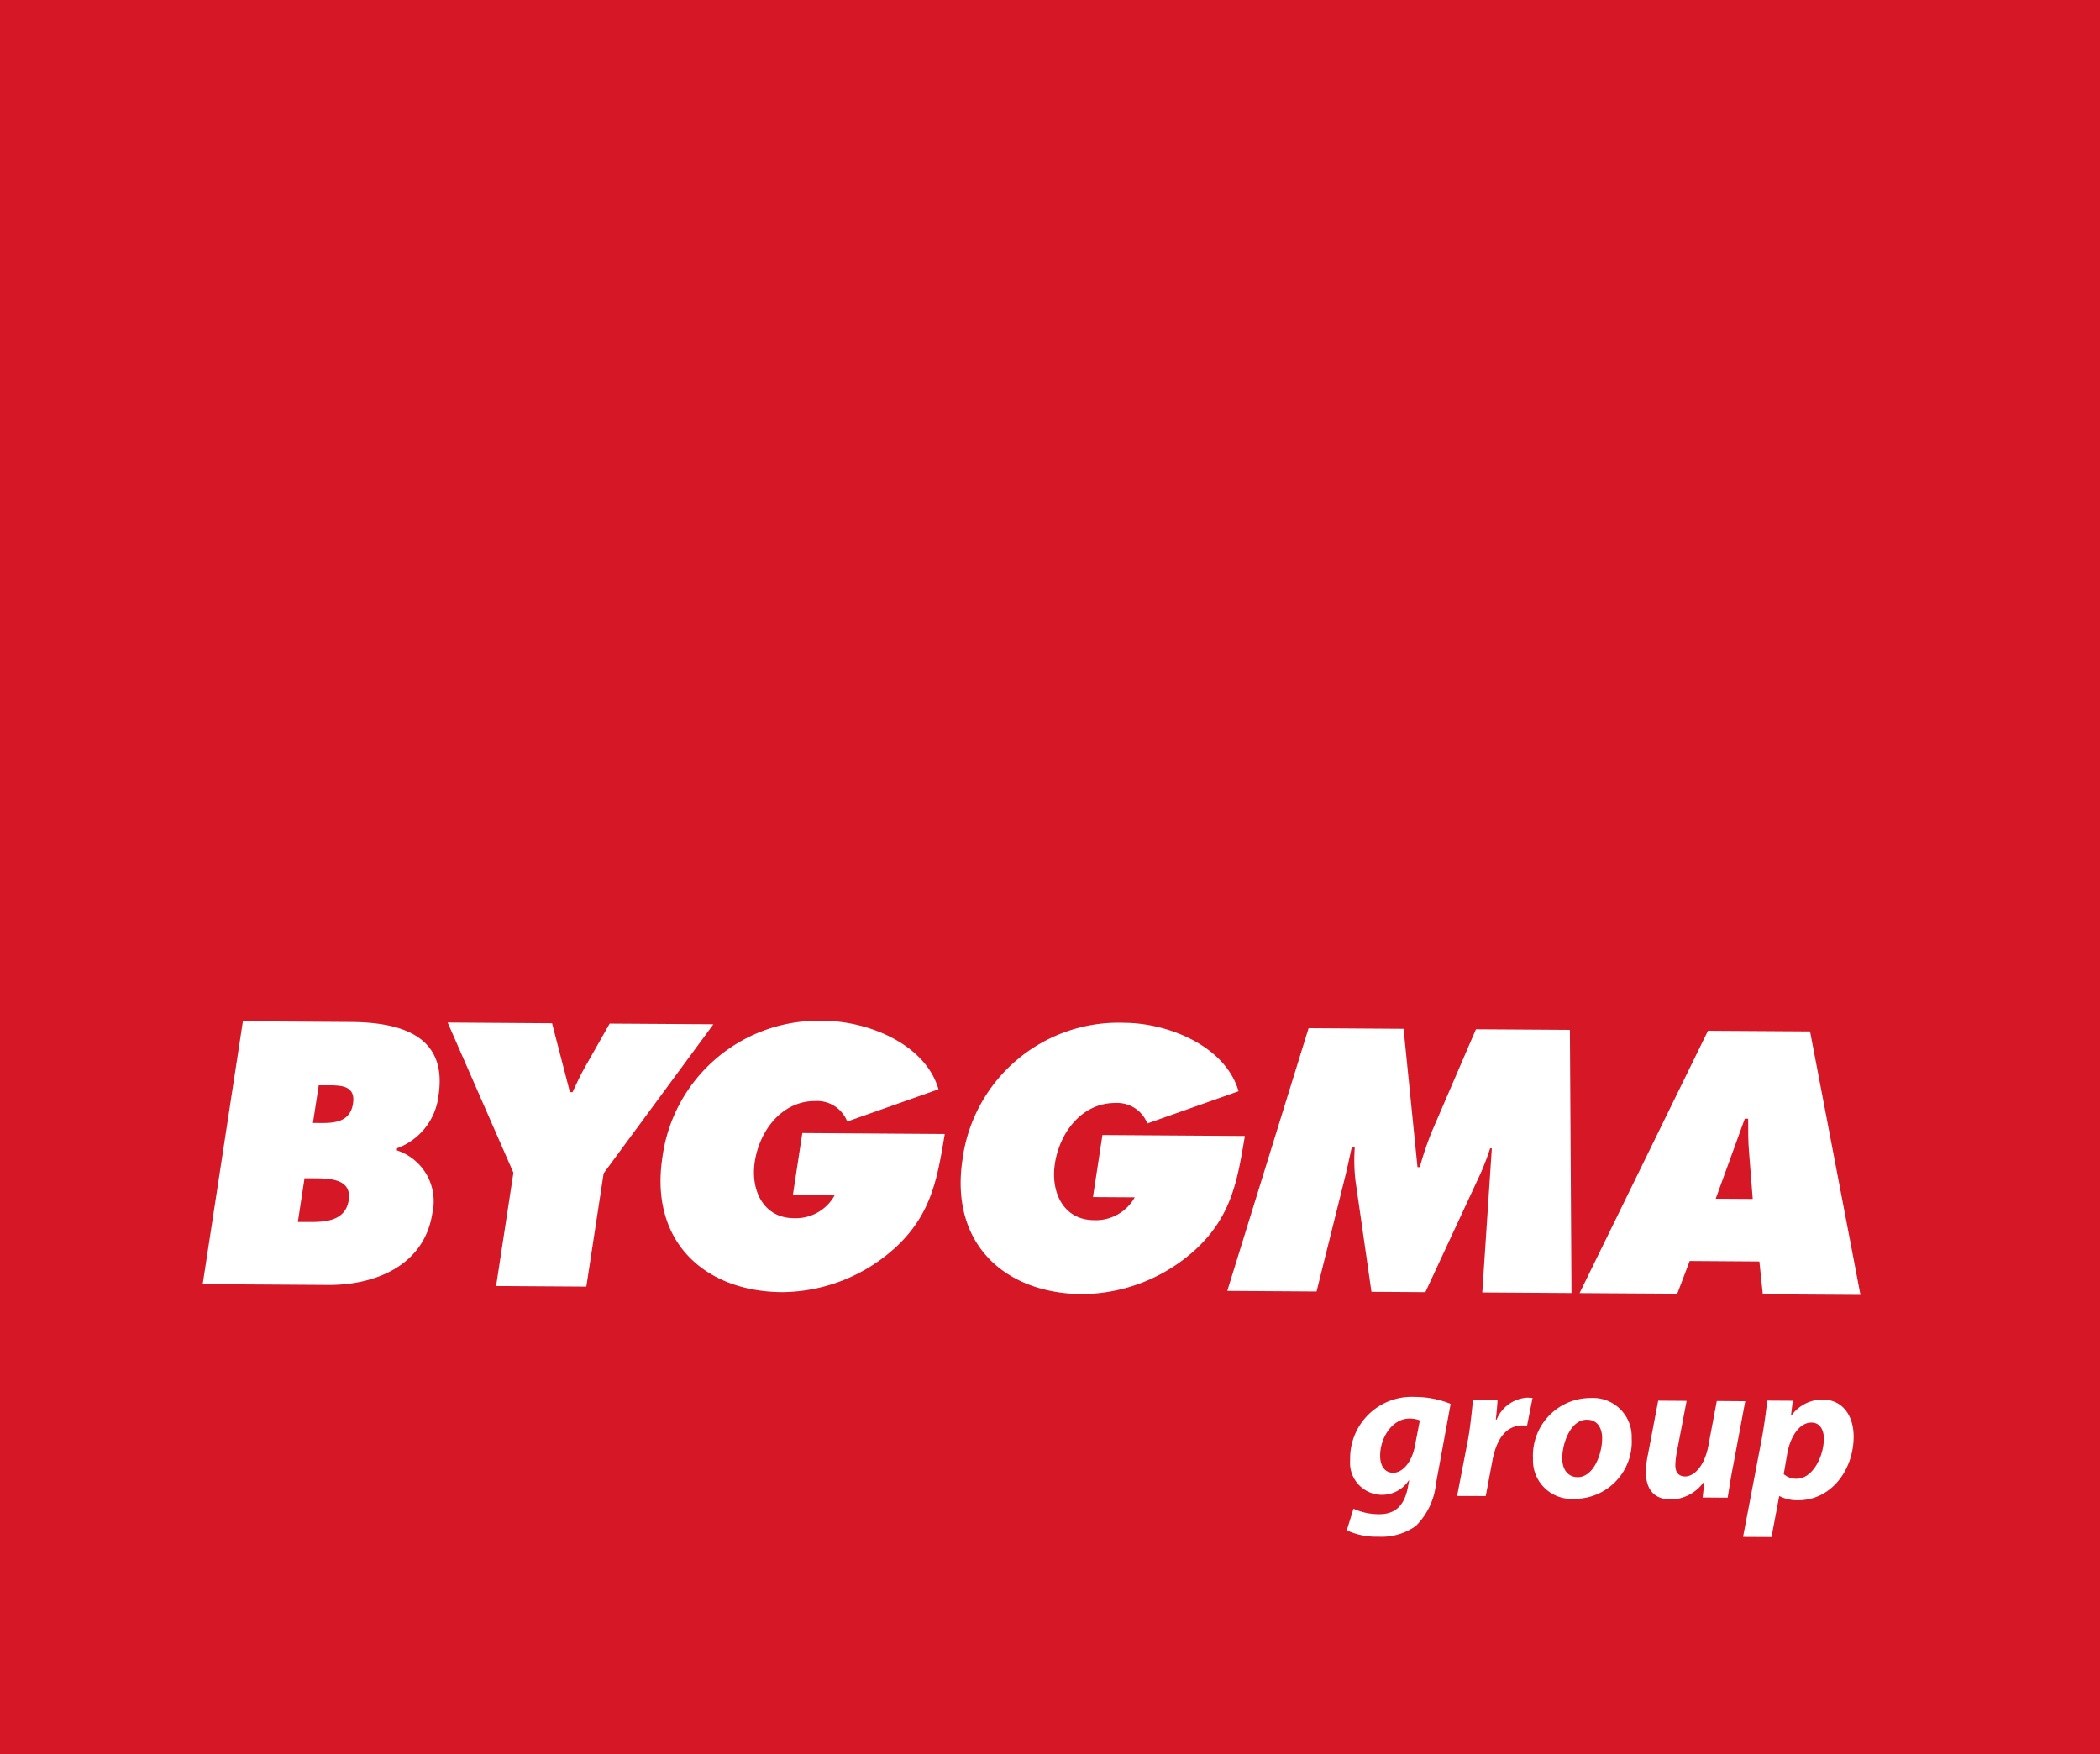 ﻿<svg xmlns="http://www.w3.org/2000/svg" width="164" height="137" viewBox="0 0 164 137">
  <g id="Group_3" data-name="Group 3" transform="translate(-124)">
    <g id="Group_2" data-name="Group 2" transform="translate(124)">
      <rect id="Rectangle_14" data-name="Rectangle 14" width="164" height="137" fill="#d61726"/>
    </g>
    <g id="Group_1" data-name="Group 1" transform="translate(139.831 79.72)">
      <path id="Path_3" data-name="Path 3" d="M886.055,404.97l.816,0c1.185.008,2.9-.007,3.154-1.7.264-1.714-1.581-1.7-2.739-1.709l-.71-.005Zm1.84-7.729c1.052.008,2.25-.1,2.466-1.51.237-1.525-1.122-1.425-2.175-1.432l-.5,0-.454,2.94Zm-6.132-7.944,8.392.055c3.838.025,7.611,1,6.886,5.741a4.99,4.99,0,0,1-3.237,4.12l-.022.164a4.18,4.18,0,0,1,2.778,4.895c-.647,4.222-4.654,5.641-8.127,5.618l-9.809-.063Z" transform="translate(-878.625 -389.264)" fill="#fff"/>
      <path id="Path_4" data-name="Path 4" d="M921.443,389.537l1.394,5.378.206,0c.312-.652.594-1.306.956-1.928l1.943-3.423,8.1.052-8.57,11.639-1.352,8.847-7.047-.045,1.352-8.847-5.135-11.729Z" transform="translate(-894.161 -389.348)" fill="#fff"/>
      <path id="Path_5" data-name="Path 5" d="M965.618,398.075c-.564,3.35-.994,6.156-3.733,8.754a13.257,13.257,0,0,1-8.973,3.594c-6.048-.041-10.352-3.939-9.346-10.529A12.3,12.3,0,0,1,956.2,389.238c3.448.022,7.911,1.824,8.927,5.346L958,397.1a2.519,2.519,0,0,0-2.492-1.6c-2.578-.018-4.345,2.263-4.727,4.739-.345,2.261.7,4.392,3.038,4.408a3.466,3.466,0,0,0,3.195-1.777l-3.26-.023.74-4.848Z" transform="translate(-907.667 -389.237)" fill="#fff"/>
      <path id="Path_6" data-name="Path 6" d="M1008.094,398.353c-.566,3.347-.994,6.156-3.732,8.754a13.282,13.282,0,0,1-8.975,3.594c-6.051-.04-10.35-3.942-9.344-10.529a12.29,12.29,0,0,1,12.635-10.657c3.443.02,7.9,1.822,8.92,5.346l-7.123,2.515a2.529,2.529,0,0,0-2.495-1.6c-2.575-.015-4.347,2.265-4.724,4.742-.348,2.257.694,4.392,3.035,4.407a3.469,3.469,0,0,0,3.2-1.779l-3.262-.02.74-4.847Z" transform="translate(-926.705 -389.362)" fill="#fff"/>
      <path id="Path_7" data-name="Path 7" d="M1029.981,390.277l7.417.049,1.088,10.8.181,0a25.631,25.631,0,0,1,.916-2.721l3.468-8.044,7.337.047.124,20.552-6.967-.046.745-11.25-.133,0a19.839,19.839,0,0,1-.785,2.042l-4.272,9.185-4.21-.028-1.251-8.7a13.9,13.9,0,0,1-.053-2.565l-.239,0c-.177.818-.358,1.661-.562,2.479l-2.182,8.762-6.972-.046Z" transform="translate(-943.617 -389.703)" fill="#fff"/>
      <path id="Path_8" data-name="Path 8" d="M1087.017,403.778l-.286-3.624c-.078-.873-.071-1.775-.071-2.645h-.262l-2.273,6.252Zm-5.894,7.4-7.627-.048,10.026-20.486,7.972.051,3.936,20.576-7.626-.048-.267-2.562-5.444-.038Z" transform="translate(-965.968 -389.869)" fill="#fff"/>
      <path id="Path_9" data-name="Path 9" d="M1074.949,446.852c.277-1.48,1.05-2.4,1.88-2.394.71,0,.971.639.971,1.238,0,1.48-.927,3.156-2.113,3.148a1.482,1.482,0,0,1-1.018-.36Zm-1.236,6.546.6-3.189h.045a3,3,0,0,0,1.387.317c2.639.018,4.382-2.378,4.382-4.983,0-1.558-.805-2.874-2.436-2.885a3.015,3.015,0,0,0-2.421,1.251l-.036,0,.141-1.156-1.988-.012c-.093.768-.262,2.079-.433,2.973l-1.464,7.672Zm-4.271-10.624-.661,3.5c-.277,1.493-1.065,2.4-1.82,2.392-.556-.006-.758-.391-.758-.869a6.022,6.022,0,0,1,.109-1l.772-4.035-2.22-.016-.8,4.206a6.739,6.739,0,0,0-.156,1.387c0,1.432.722,2.117,1.943,2.124a3.22,3.22,0,0,0,2.59-1.387l.033.018-.141,1.215,1.958.013c.108-.677.231-1.493.418-2.449l.953-5.082Zm-10.871,5.945c-.758,0-1.2-.594-1.2-1.472,0-1.173.649-3.02,1.928-3.011.876,0,1.188.732,1.188,1.44,0,1.281-.7,3.051-1.9,3.043Zm-.262,1.694a4.461,4.461,0,0,0,4.484-4.737,3.026,3.026,0,0,0-3.206-3.136,4.5,4.5,0,0,0-4.5,4.737,3.009,3.009,0,0,0,3.209,3.136Zm-6.912-.216.526-2.8c.28-1.477.957-2.721,2.359-2.713a2.622,2.622,0,0,1,.341.018l.43-2.17c-.123,0-.261-.018-.418-.02a2.77,2.77,0,0,0-2.389,1.712h-.063c.063-.539.109-1.047.138-1.555l-1.913-.012c-.075.647-.183,1.91-.382,3.052l-.866,4.481Zm-5.537-3.892c-.244,1.266-.967,2.077-1.691,2.072-.68,0-1.019-.561-1.019-1.331,0-1.42.956-2.91,2.3-2.9a2.2,2.2,0,0,1,.8.143Zm-5.316,6.567a5.527,5.527,0,0,0,2.467.5,4.663,4.663,0,0,0,2.915-.83,5.454,5.454,0,0,0,1.588-3.335l1.141-6.209a7.4,7.4,0,0,0-2.794-.541,4.8,4.8,0,0,0-5.054,4.918,2.5,2.5,0,0,0,4.578,1.6h.03l-.121.649c-.325,1.508-1.143,2-2.253,1.989a4.728,4.728,0,0,1-1.973-.43Z" transform="translate(-951.198 -413.088)" fill="#fff"/>
    </g>
  </g>
</svg>
